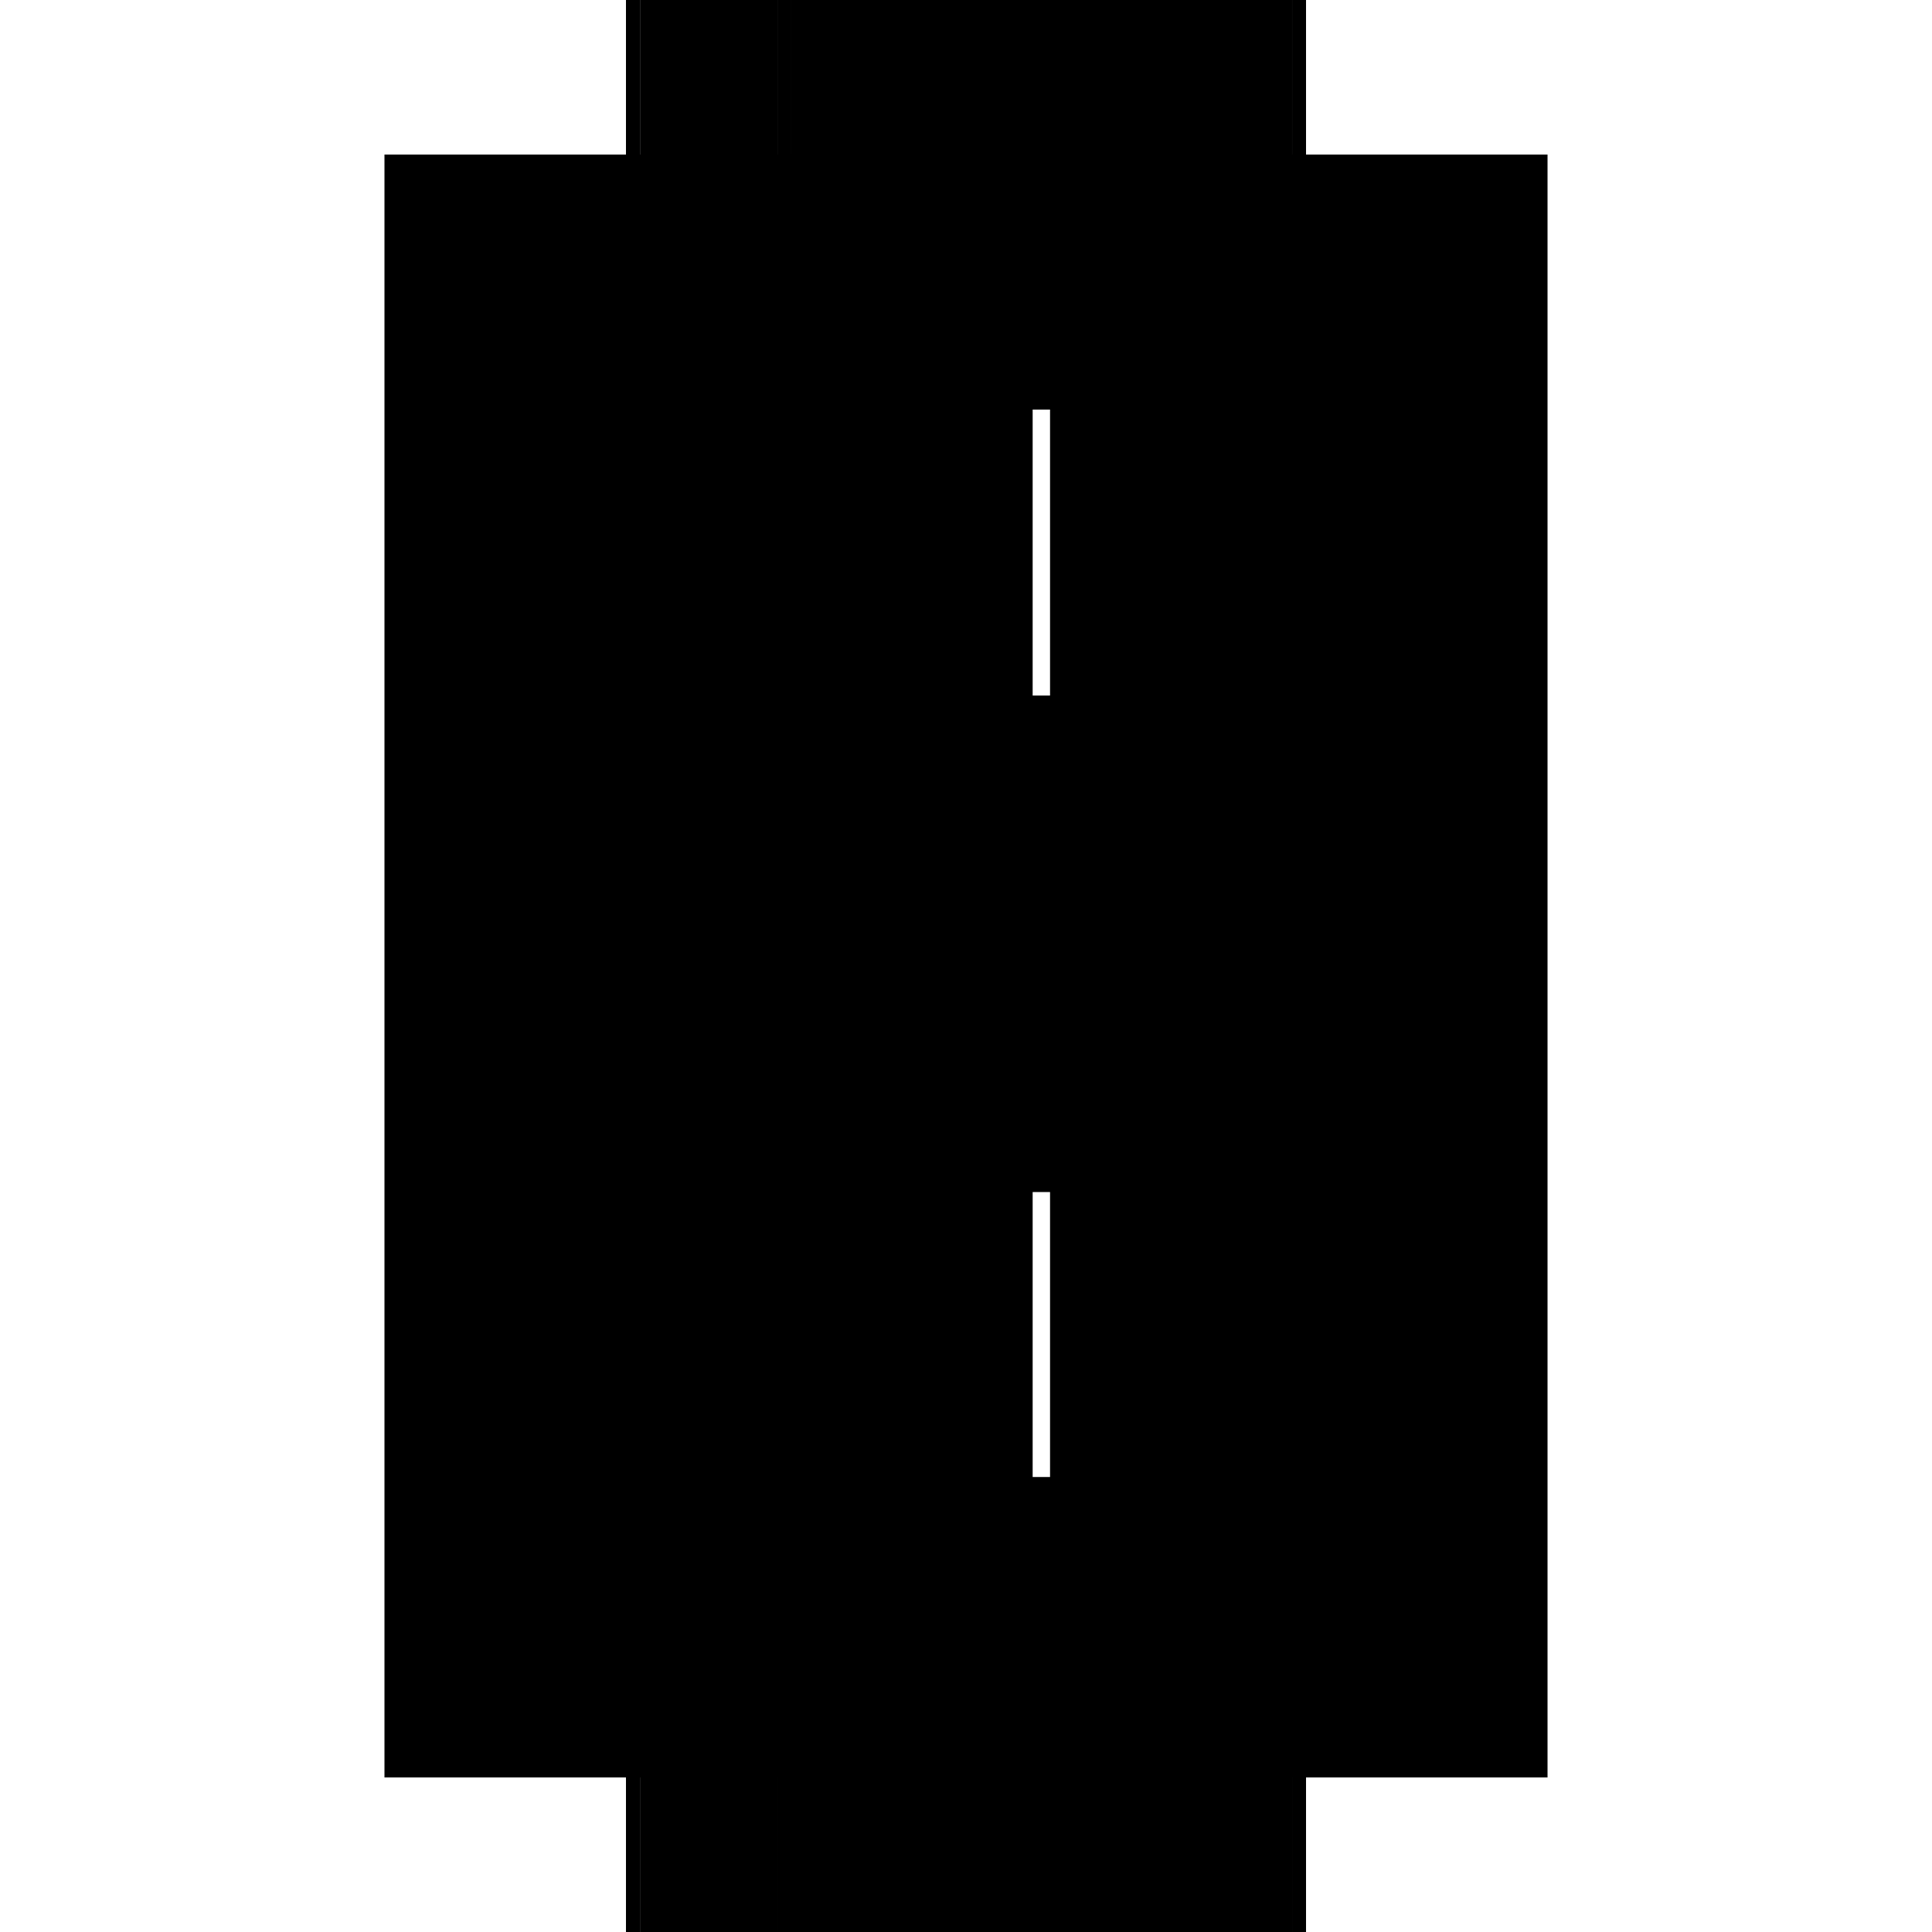 <?xml version="1.0" encoding="utf-8" ?>
<svg xmlns="http://www.w3.org/2000/svg" xmlns:ev="http://www.w3.org/2001/xml-events" xmlns:xlink="http://www.w3.org/1999/xlink" baseProfile="full" height="100%" version="1.1" viewBox="-1,-1,2,2" width="100%">
  <defs>
    <style type="text/css"><![CDATA[.vectorEffectClass {vector-effect: non-scaling-stroke;}]]></style>
  </defs>
  <line class="vectorEffectClass" fill="none" stroke="black" stroke-width="0.5" x1="-0.352" x2="-0.352" y1="0.84" y2="-0.84"/>
  <line class="vectorEffectClass" fill="none" stroke="black" stroke-width="0.5" x1="0.352" x2="0.352" y1="0.84" y2="-0.84"/>
  <line class="vectorEffectClass" fill="none" stroke="black" stroke-width="0.5" x1="-0.337" x2="-0.337" y1="-0.03" y2="-0.826"/>
  <line class="vectorEffectClass" fill="none" stroke="black" stroke-width="0.5" x1="-0.181" x2="-0.181" y1="-0.03" y2="-0.826"/>
  <line class="vectorEffectClass" fill="none" stroke="black" stroke-width="0.5" x1="0.337" x2="0.337" y1="-0.03" y2="-0.826"/>
  <line class="vectorEffectClass" fill="none" stroke="black" stroke-width="0.5" x1="-0.337" x2="-0.337" y1="0.779" y2="-0.016"/>
  <line class="vectorEffectClass" fill="none" stroke="black" stroke-width="0.5" x1="-0.181" x2="-0.181" y1="0.779" y2="-0.016"/>
  <line class="vectorEffectClass" fill="none" stroke="black" stroke-width="0.5" x1="0.337" x2="0.337" y1="0.779" y2="-0.016"/>
  <line class="vectorEffectClass" fill="none" stroke="black" stroke-width="0.5" x1="-0.181" x2="0.337" y1="-0.84" y2="-0.84"/>
  <line class="vectorEffectClass" fill="none" stroke="black" stroke-width="0.5" x1="-0.181" x2="0.337" y1="0.84" y2="0.84"/>
  <line class="vectorEffectClass" fill="none" stroke="black" stroke-width="0.5" x1="-0.181" x2="0.337" y1="-0.826" y2="-0.826"/>
  <line class="vectorEffectClass" fill="none" stroke="black" stroke-width="0.5" x1="-0.181" x2="0.337" y1="-0.03" y2="-0.03"/>
  <line class="vectorEffectClass" fill="none" stroke="black" stroke-width="0.5" x1="-0.181" x2="0.337" y1="-0.016" y2="-0.016"/>
  <line class="vectorEffectClass" fill="none" stroke="black" stroke-width="0.5" x1="-0.181" x2="0.337" y1="0.779" y2="0.779"/>
  <line class="vectorEffectClass" fill="none" stroke="black" stroke-width="0.5" x1="-0.181" x2="0.337" y1="0.793" y2="0.793"/>
  <line class="vectorEffectClass" fill="none" stroke="black" stroke-width="0.5" x1="-0.337" x2="-0.195" y1="0.84" y2="0.84"/>
  <line class="vectorEffectClass" fill="none" stroke="black" stroke-width="0.5" x1="-0.337" x2="-0.195" y1="-0.84" y2="-0.84"/>
  <line class="vectorEffectClass" fill="none" stroke="black" stroke-width="0.5" x1="-0.337" x2="-0.195" y1="-0.826" y2="-0.826"/>
  <line class="vectorEffectClass" fill="none" stroke="black" stroke-width="0.5" x1="-0.337" x2="-0.195" y1="-0.03" y2="-0.03"/>
  <line class="vectorEffectClass" fill="none" stroke="black" stroke-width="0.5" x1="-0.337" x2="-0.195" y1="-0.016" y2="-0.016"/>
  <line class="vectorEffectClass" fill="none" stroke="black" stroke-width="0.5" x1="-0.337" x2="-0.195" y1="0.779" y2="0.779"/>
  <line class="vectorEffectClass" fill="none" stroke="black" stroke-width="0.5" x1="-0.337" x2="-0.195" y1="0.793" y2="0.793"/>
  <line class="vectorEffectClass" fill="none" stroke="black" stroke-width="0.5" x1="-0.337" x2="-0.337" y1="0.84" y2="0.793"/>
  <line class="vectorEffectClass" fill="none" stroke="black" stroke-width="0.5" x1="0.337" x2="0.337" y1="0.84" y2="0.793"/>
  <line class="vectorEffectClass" fill="none" stroke="black" stroke-width="0.5" x1="-0.352" x2="-0.337" y1="0.84" y2="0.84"/>
  <line class="vectorEffectClass" fill="none" stroke="black" stroke-width="0.5" x1="-0.352" x2="-0.337" y1="-0.84" y2="-0.84"/>
  <line class="vectorEffectClass" fill="none" stroke="black" stroke-width="0.5" x1="-0.337" x2="-0.337" y1="0.793" y2="0.779"/>
  <line class="vectorEffectClass" fill="none" stroke="black" stroke-width="0.5" x1="-0.337" x2="-0.337" y1="-0.826" y2="-0.84"/>
  <line class="vectorEffectClass" fill="none" stroke="black" stroke-width="0.5" x1="-0.195" x2="-0.181" y1="0.84" y2="0.84"/>
  <line class="vectorEffectClass" fill="none" stroke="black" stroke-width="0.5" x1="-0.195" x2="-0.181" y1="-0.84" y2="-0.84"/>
  <line class="vectorEffectClass" fill="none" stroke="black" stroke-width="0.5" x1="-0.195" x2="-0.181" y1="0.793" y2="0.793"/>
  <line class="vectorEffectClass" fill="none" stroke="black" stroke-width="0.5" x1="-0.337" x2="-0.337" y1="-0.016" y2="-0.03"/>
  <line class="vectorEffectClass" fill="none" stroke="black" stroke-width="0.5" x1="0.338" x2="0.352" y1="0.84" y2="0.84"/>
  <line class="vectorEffectClass" fill="none" stroke="black" stroke-width="0.5" x1="0.338" x2="0.352" y1="-0.84" y2="-0.84"/>
  <line class="vectorEffectClass" fill="none" stroke="black" stroke-width="0.5" x1="-0.195" x2="-0.185" y1="-0.016" y2="-0.016"/>
  <line class="vectorEffectClass" fill="none" stroke="black" stroke-width="0.5" x1="-0.195" x2="-0.185" y1="0.779" y2="0.779"/>
  <line class="vectorEffectClass" fill="none" stroke="black" stroke-width="0.5" x1="0.337" x2="0.337" y1="0.793" y2="0.783"/>
  <line class="vectorEffectClass" fill="none" stroke="black" stroke-width="0.5" x1="-0.195" x2="-0.185" y1="-0.826" y2="-0.826"/>
  <line class="vectorEffectClass" fill="none" stroke="black" stroke-width="0.5" x1="-0.195" x2="-0.185" y1="-0.03" y2="-0.03"/>
  <line class="vectorEffectClass" fill="none" stroke="black" stroke-width="0.5" x1="0.337" x2="0.337" y1="-0.83" y2="-0.84"/>
  <line class="vectorEffectClass" fill="none" stroke="black" stroke-width="0.5" x1="0.337" x2="0.337" y1="-0.02" y2="-0.027"/>
  <line class="vectorEffectClass" fill="none" stroke="black" stroke-width="0.5" x1="-0.185" x2="-0.181" y1="-0.016" y2="-0.016"/>
  <line class="vectorEffectClass" fill="none" stroke="black" stroke-width="0.5" x1="-0.185" x2="-0.181" y1="0.779" y2="0.779"/>
  <line class="vectorEffectClass" fill="none" stroke="black" stroke-width="0.5" x1="0.337" x2="0.337" y1="0.783" y2="0.779"/>
  <line class="vectorEffectClass" fill="none" stroke="black" stroke-width="0.5" x1="-0.185" x2="-0.181" y1="-0.826" y2="-0.826"/>
  <line class="vectorEffectClass" fill="none" stroke="black" stroke-width="0.5" x1="-0.185" x2="-0.181" y1="-0.03" y2="-0.03"/>
  <line class="vectorEffectClass" fill="none" stroke="black" stroke-width="0.5" x1="0.337" x2="0.337" y1="-0.826" y2="-0.83"/>
  <line class="vectorEffectClass" fill="none" stroke="black" stroke-width="0.5" x1="0.337" x2="0.337" y1="-0.016" y2="-0.02"/>
  <line class="vectorEffectClass" fill="none" stroke="black" stroke-width="0.5" x1="0.337" x2="0.337" y1="-0.027" y2="-0.03"/>
  <line class="vectorEffectClass" fill="none" stroke="black" stroke-width="0.5" x1="0.337" x2="0.338" y1="0.84" y2="0.84"/>
  <line class="vectorEffectClass" fill="none" stroke="black" stroke-width="0.5" x1="0.337" x2="0.338" y1="-0.84" y2="-0.84"/>
  <line class="vectorEffectClass" fill="none" stroke="black" stroke-width="0.5" x1="0.337" x2="0.338" y1="-0.826" y2="-0.826"/>
  <line class="vectorEffectClass" fill="none" stroke="black" stroke-width="0.5" x1="0.337" x2="0.338" y1="-0.03" y2="-0.03"/>
  <line class="vectorEffectClass" fill="none" stroke="black" stroke-width="0.5" x1="0.337" x2="0.338" y1="-0.016" y2="-0.016"/>
  <line class="vectorEffectClass" fill="none" stroke="black" stroke-width="0.5" x1="0.337" x2="0.338" y1="0.779" y2="0.779"/>
  <line class="vectorEffectClass" fill="none" stroke="black" stroke-width="0.5" x1="0.337" x2="0.338" y1="0.793" y2="0.793"/>
  <line class="vectorEffectClass" fill="none" stroke="black" stroke-dasharray="5.0 5.0" stroke-width="0.5" x1="0.341" x2="0.341" y1="0.783" y2="-0.02"/>
  <line class="vectorEffectClass" fill="none" stroke="black" stroke-dasharray="5.0 5.0" stroke-width="0.5" x1="0.341" x2="0.341" y1="-0.027" y2="-0.83"/>
  <line class="vectorEffectClass" fill="none" stroke="black" stroke-dasharray="5.0 5.0" stroke-width="0.5" x1="-0.195" x2="-0.195" y1="-0.03" y2="-0.826"/>
  <line class="vectorEffectClass" fill="none" stroke="black" stroke-dasharray="5.0 5.0" stroke-width="0.5" x1="-0.185" x2="-0.185" y1="-0.03" y2="-0.826"/>
  <line class="vectorEffectClass" fill="none" stroke="black" stroke-dasharray="5.0 5.0" stroke-width="0.5" x1="-0.195" x2="-0.195" y1="0.779" y2="-0.016"/>
  <line class="vectorEffectClass" fill="none" stroke="black" stroke-dasharray="5.0 5.0" stroke-width="0.5" x1="-0.185" x2="-0.185" y1="0.779" y2="-0.016"/>
  <line class="vectorEffectClass" fill="none" stroke="black" stroke-dasharray="5.0 5.0" stroke-width="0.5" x1="-0.181" x2="0.337" y1="-0.83" y2="-0.83"/>
  <line class="vectorEffectClass" fill="none" stroke="black" stroke-dasharray="5.0 5.0" stroke-width="0.5" x1="-0.181" x2="0.337" y1="-0.027" y2="-0.027"/>
  <line class="vectorEffectClass" fill="none" stroke="black" stroke-dasharray="5.0 5.0" stroke-width="0.5" x1="-0.181" x2="0.337" y1="-0.02" y2="-0.02"/>
  <line class="vectorEffectClass" fill="none" stroke="black" stroke-dasharray="5.0 5.0" stroke-width="0.5" x1="-0.181" x2="0.337" y1="0.783" y2="0.783"/>
  <line class="vectorEffectClass" fill="none" stroke="black" stroke-dasharray="5.0 5.0" stroke-width="0.5" x1="-0.195" x2="-0.195" y1="0.84" y2="0.793"/>
  <line class="vectorEffectClass" fill="none" stroke="black" stroke-dasharray="5.0 5.0" stroke-width="0.5" x1="-0.181" x2="-0.181" y1="0.84" y2="0.793"/>
  <line class="vectorEffectClass" fill="none" stroke="black" stroke-dasharray="5.0 5.0" stroke-width="0.5" x1="0.338" x2="0.338" y1="0.84" y2="0.793"/>
  <line class="vectorEffectClass" fill="none" stroke="black" stroke-dasharray="5.0 5.0" stroke-width="0.5" x1="-0.195" x2="-0.195" y1="0.793" y2="0.779"/>
  <line class="vectorEffectClass" fill="none" stroke="black" stroke-dasharray="5.0 5.0" stroke-width="0.5" x1="-0.195" x2="-0.195" y1="-0.826" y2="-0.84"/>
  <line class="vectorEffectClass" fill="none" stroke="black" stroke-dasharray="5.0 5.0" stroke-width="0.5" x1="-0.195" x2="-0.195" y1="-0.016" y2="-0.03"/>
  <line class="vectorEffectClass" fill="none" stroke="black" stroke-dasharray="5.0 5.0" stroke-width="0.5" x1="-0.181" x2="-0.181" y1="-0.83" y2="-0.84"/>
  <line class="vectorEffectClass" fill="none" stroke="black" stroke-dasharray="5.0 5.0" stroke-width="0.5" x1="0.338" x2="0.338" y1="0.793" y2="0.783"/>
  <line class="vectorEffectClass" fill="none" stroke="black" stroke-dasharray="5.0 5.0" stroke-width="0.5" x1="-0.181" x2="-0.181" y1="0.793" y2="0.783"/>
  <line class="vectorEffectClass" fill="none" stroke="black" stroke-dasharray="5.0 5.0" stroke-width="0.5" x1="0.338" x2="0.338" y1="-0.83" y2="-0.84"/>
  <line class="vectorEffectClass" fill="none" stroke="black" stroke-dasharray="5.0 5.0" stroke-width="0.5" x1="-0.181" x2="-0.181" y1="-0.02" y2="-0.027"/>
  <line class="vectorEffectClass" fill="none" stroke="black" stroke-dasharray="5.0 5.0" stroke-width="0.5" x1="0.338" x2="0.338" y1="-0.02" y2="-0.027"/>
  <line class="vectorEffectClass" fill="none" stroke="black" stroke-dasharray="5.0 5.0" stroke-width="0.5" x1="-0.181" x2="-0.181" y1="0.783" y2="0.779"/>
  <line class="vectorEffectClass" fill="none" stroke="black" stroke-dasharray="5.0 5.0" stroke-width="0.5" x1="-0.181" x2="-0.181" y1="-0.826" y2="-0.83"/>
  <line class="vectorEffectClass" fill="none" stroke="black" stroke-dasharray="5.0 5.0" stroke-width="0.5" x1="-0.185" x2="-0.181" y1="-0.83" y2="-0.83"/>
  <line class="vectorEffectClass" fill="none" stroke="black" stroke-dasharray="5.0 5.0" stroke-width="0.5" x1="-0.185" x2="-0.181" y1="-0.027" y2="-0.027"/>
  <line class="vectorEffectClass" fill="none" stroke="black" stroke-dasharray="5.0 5.0" stroke-width="0.5" x1="-0.185" x2="-0.181" y1="-0.02" y2="-0.02"/>
  <line class="vectorEffectClass" fill="none" stroke="black" stroke-dasharray="5.0 5.0" stroke-width="0.5" x1="-0.185" x2="-0.181" y1="0.783" y2="0.783"/>
  <line class="vectorEffectClass" fill="none" stroke="black" stroke-dasharray="5.0 5.0" stroke-width="0.5" x1="0.338" x2="0.338" y1="0.783" y2="0.779"/>
  <line class="vectorEffectClass" fill="none" stroke="black" stroke-dasharray="5.0 5.0" stroke-width="0.5" x1="-0.185" x2="-0.185" y1="0.783" y2="0.779"/>
  <line class="vectorEffectClass" fill="none" stroke="black" stroke-dasharray="5.0 5.0" stroke-width="0.5" x1="0.338" x2="0.338" y1="-0.826" y2="-0.83"/>
  <line class="vectorEffectClass" fill="none" stroke="black" stroke-dasharray="5.0 5.0" stroke-width="0.5" x1="-0.185" x2="-0.185" y1="-0.826" y2="-0.83"/>
  <line class="vectorEffectClass" fill="none" stroke="black" stroke-dasharray="5.0 5.0" stroke-width="0.5" x1="-0.181" x2="-0.181" y1="-0.016" y2="-0.02"/>
  <line class="vectorEffectClass" fill="none" stroke="black" stroke-dasharray="5.0 5.0" stroke-width="0.5" x1="0.338" x2="0.338" y1="-0.016" y2="-0.02"/>
  <line class="vectorEffectClass" fill="none" stroke="black" stroke-dasharray="5.0 5.0" stroke-width="0.5" x1="-0.185" x2="-0.185" y1="-0.016" y2="-0.02"/>
  <line class="vectorEffectClass" fill="none" stroke="black" stroke-dasharray="5.0 5.0" stroke-width="0.5" x1="0.338" x2="0.341" y1="0.783" y2="0.783"/>
  <line class="vectorEffectClass" fill="none" stroke="black" stroke-dasharray="5.0 5.0" stroke-width="0.5" x1="0.338" x2="0.341" y1="-0.027" y2="-0.027"/>
  <line class="vectorEffectClass" fill="none" stroke="black" stroke-dasharray="5.0 5.0" stroke-width="0.5" x1="0.338" x2="0.341" y1="-0.02" y2="-0.02"/>
  <line class="vectorEffectClass" fill="none" stroke="black" stroke-dasharray="5.0 5.0" stroke-width="0.5" x1="0.338" x2="0.341" y1="-0.83" y2="-0.83"/>
  <line class="vectorEffectClass" fill="none" stroke="black" stroke-dasharray="5.0 5.0" stroke-width="0.5" x1="-0.181" x2="-0.181" y1="-0.027" y2="-0.03"/>
  <line class="vectorEffectClass" fill="none" stroke="black" stroke-dasharray="5.0 5.0" stroke-width="0.5" x1="0.338" x2="0.338" y1="-0.027" y2="-0.03"/>
  <line class="vectorEffectClass" fill="none" stroke="black" stroke-dasharray="5.0 5.0" stroke-width="0.5" x1="-0.185" x2="-0.185" y1="-0.027" y2="-0.03"/>
  <line class="vectorEffectClass" fill="none" stroke="black" stroke-dasharray="5.0 5.0" stroke-width="0.5" x1="0.337" x2="0.338" y1="0.783" y2="0.783"/>
  <line class="vectorEffectClass" fill="none" stroke="black" stroke-dasharray="5.0 5.0" stroke-width="0.5" x1="0.337" x2="0.338" y1="-0.027" y2="-0.027"/>
  <line class="vectorEffectClass" fill="none" stroke="black" stroke-dasharray="5.0 5.0" stroke-width="0.5" x1="0.337" x2="0.338" y1="-0.02" y2="-0.02"/>
  <line class="vectorEffectClass" fill="none" stroke="black" stroke-dasharray="5.0 5.0" stroke-width="0.5" x1="0.337" x2="0.338" y1="-0.83" y2="-0.83"/>
</svg>
